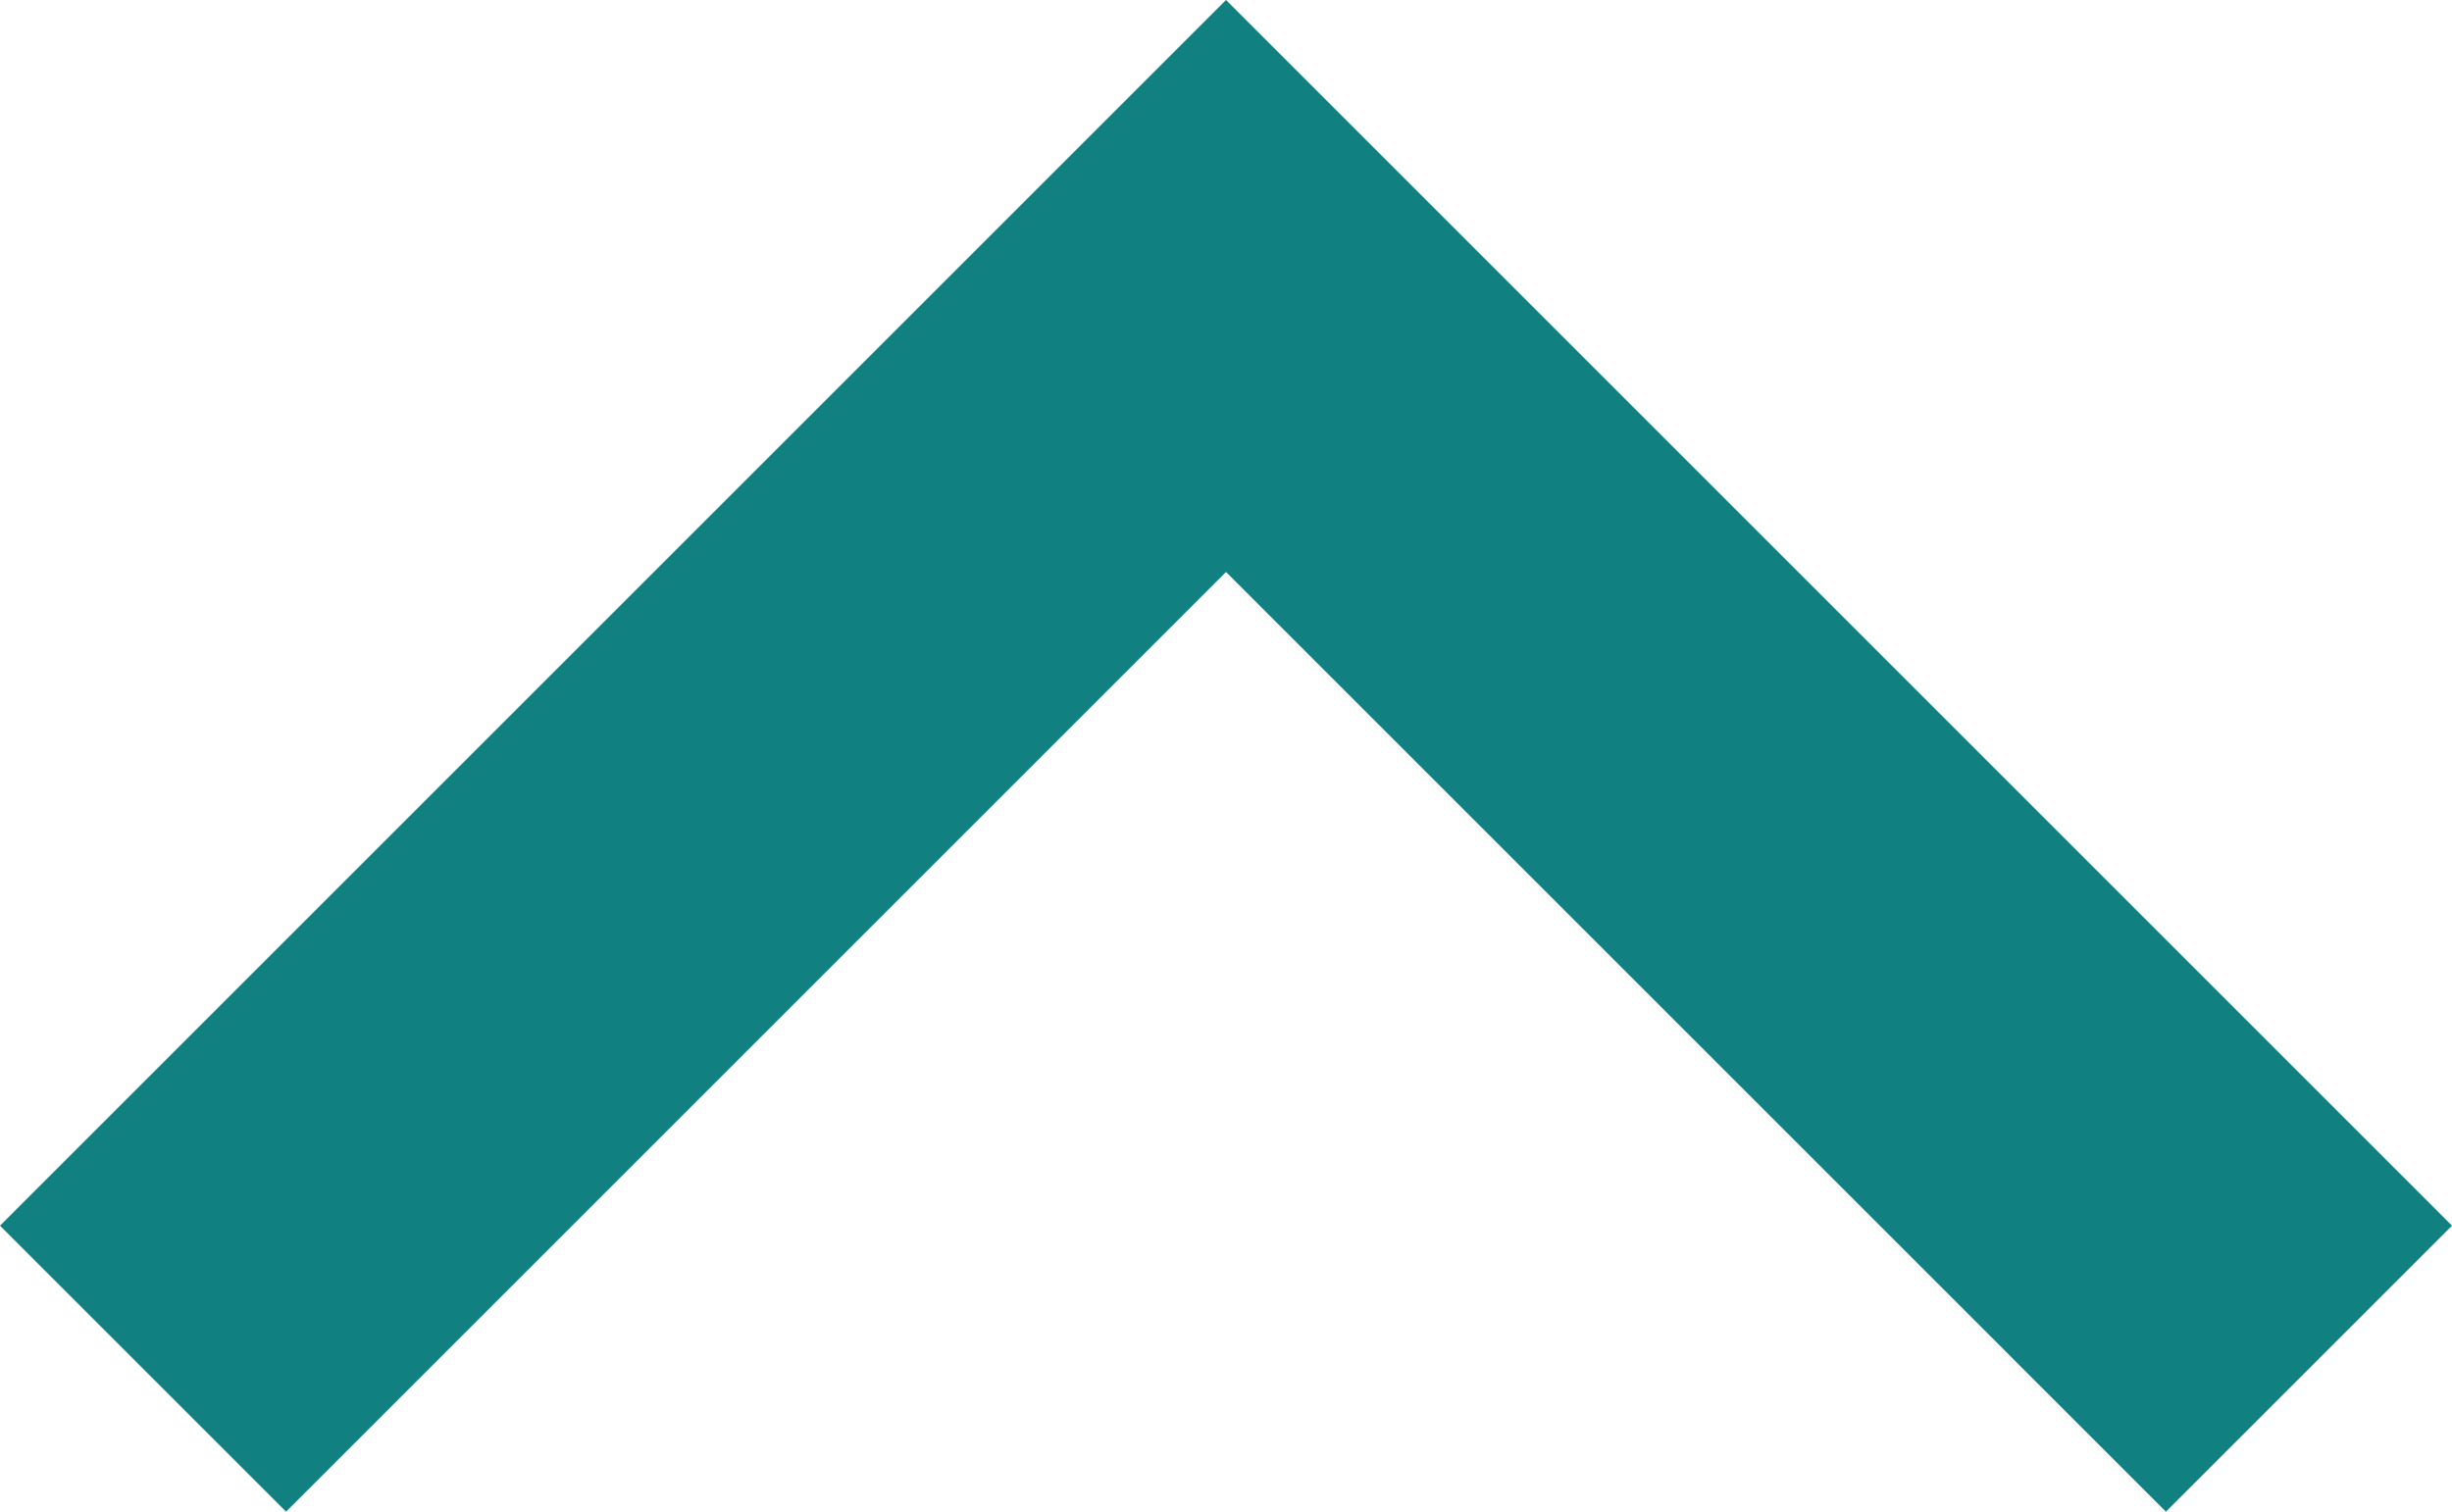 <svg xmlns="http://www.w3.org/2000/svg" width="12" height="7.4" viewBox="0 0 12 7.4">
  <g id="expand-button" transform="translate(0 0)">
    <g id="expand-more" transform="translate(0 0)">
      <path id="Path_1" data-name="Path 1" d="M10.6,66.05,6,61.45l-4.6,4.6L0,64.65l6-6,6,6Z" transform="translate(0 -58.65)" fill="#118081"/>
    </g>
  </g>
</svg>
